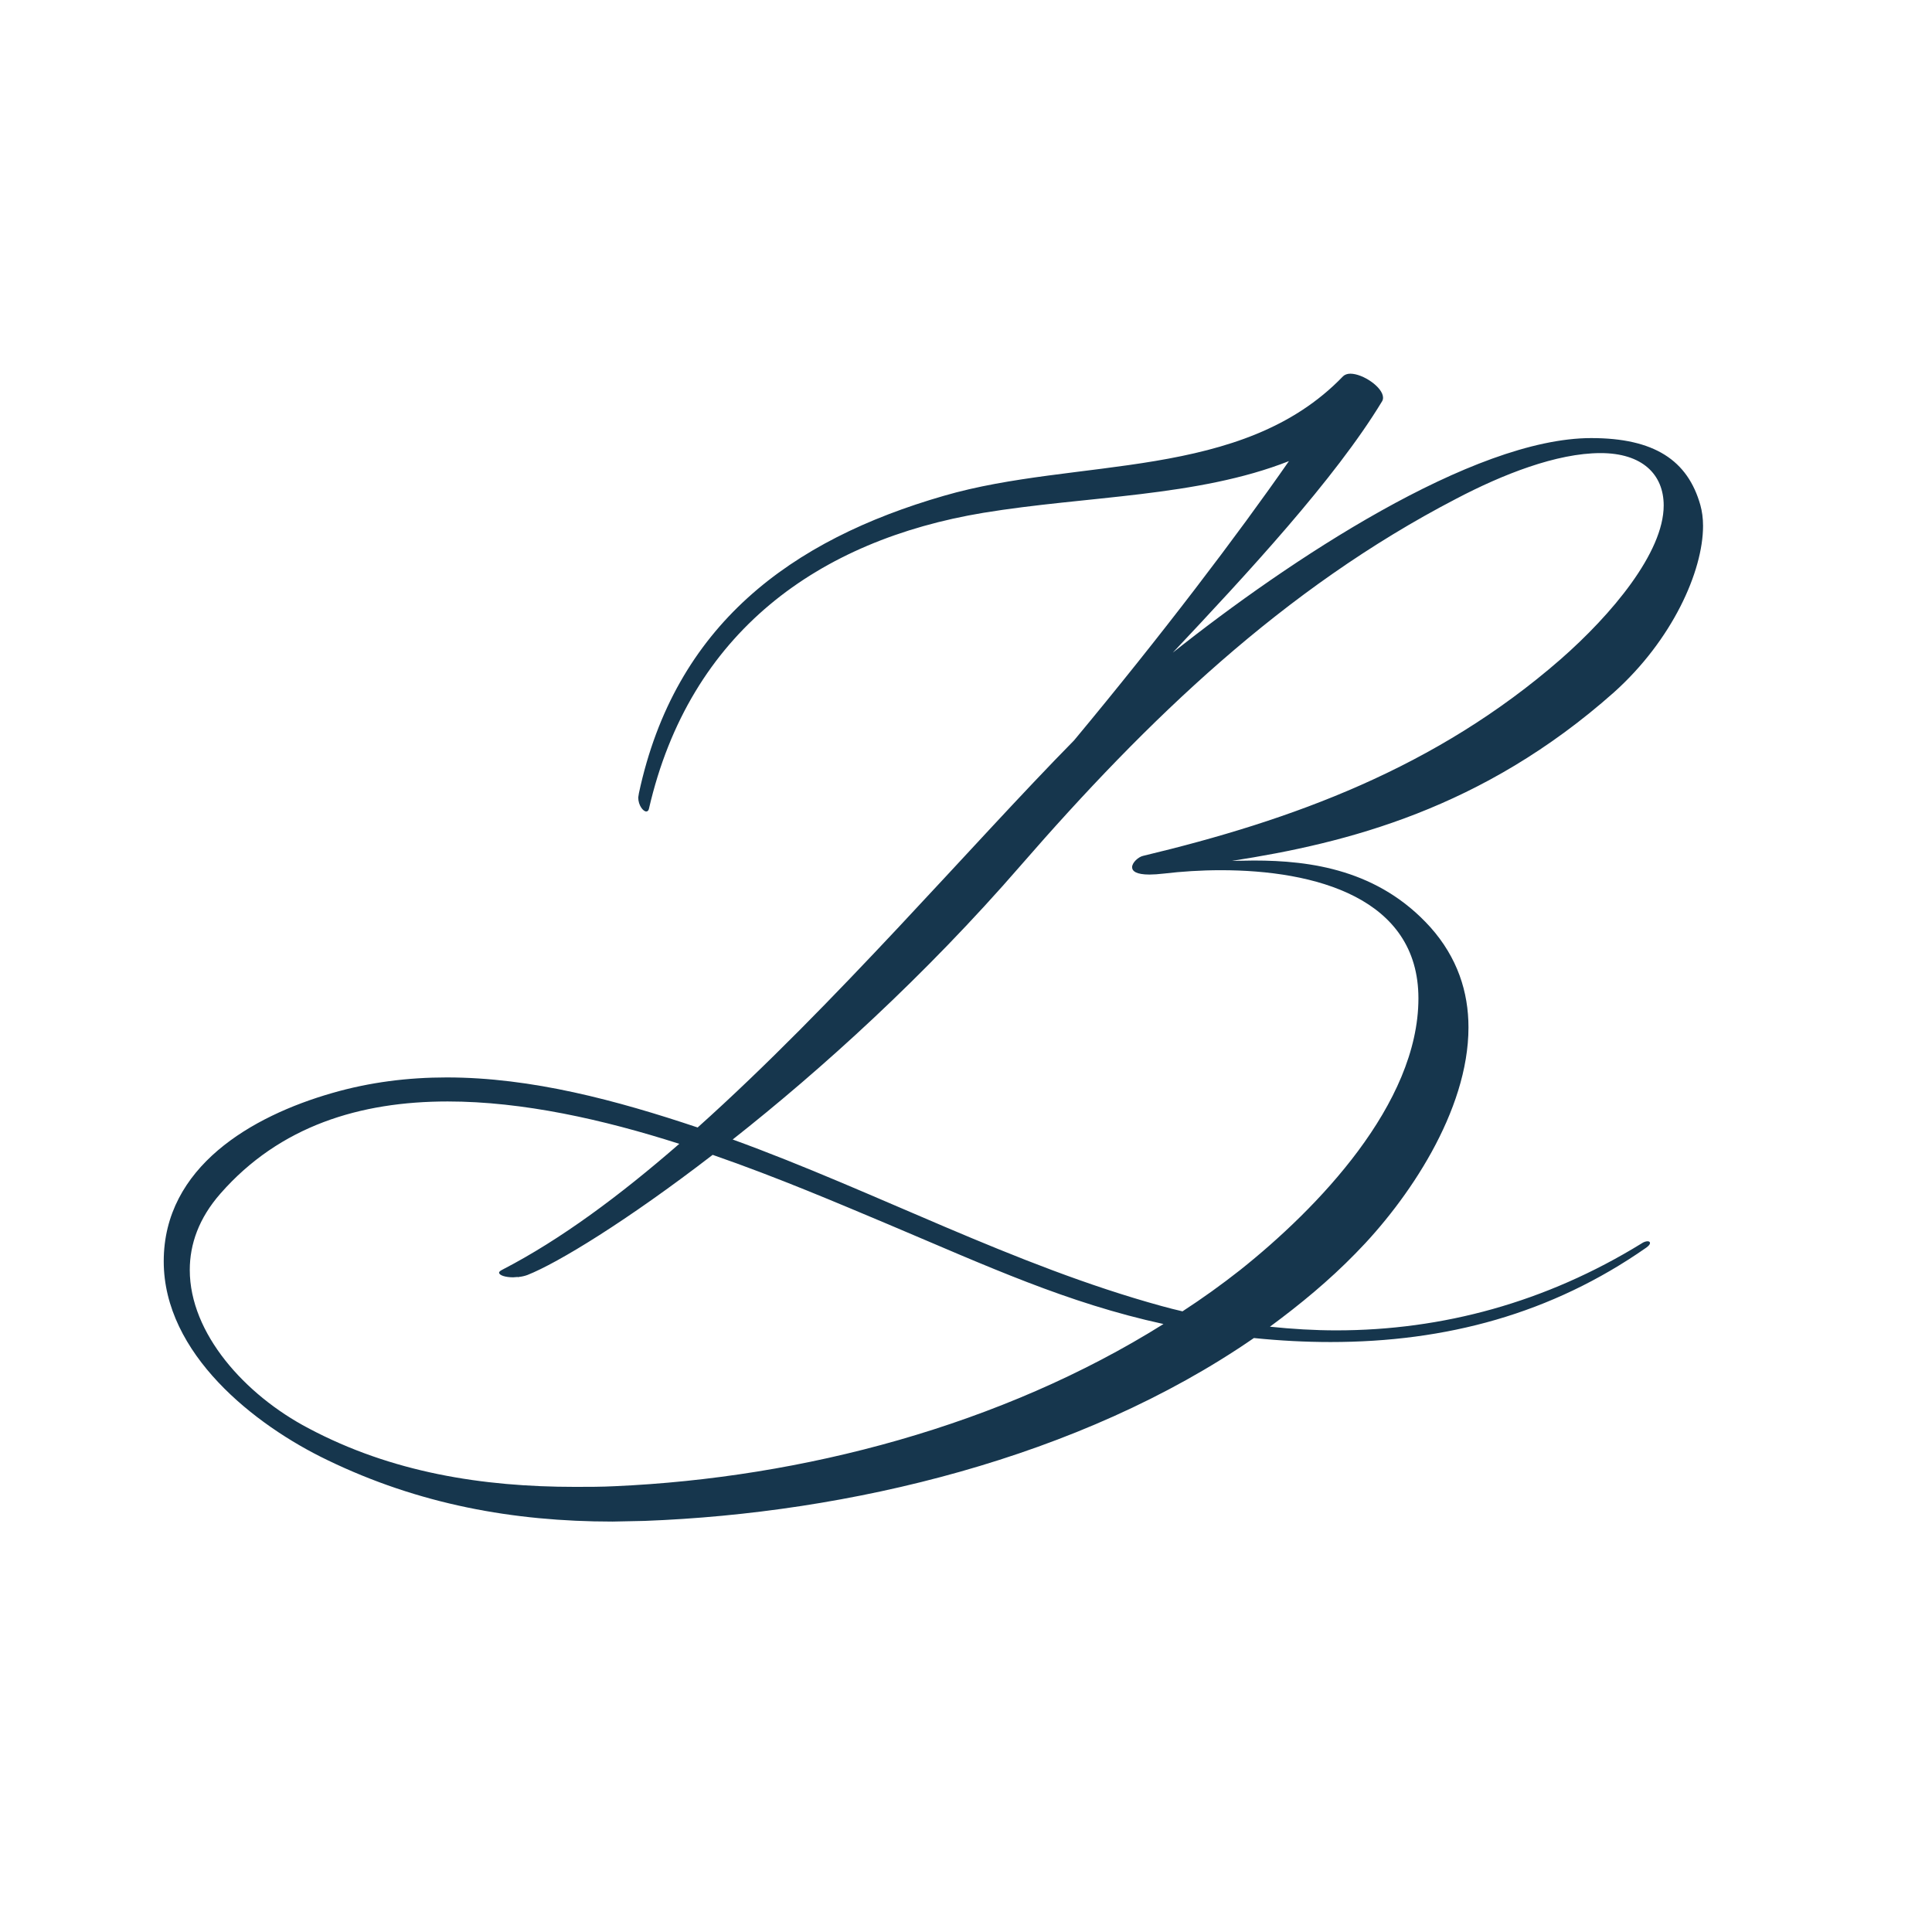 <svg xmlns="http://www.w3.org/2000/svg" xmlns:xlink="http://www.w3.org/1999/xlink" width="500" zoomAndPan="magnify" viewBox="0 0 375 375" height="500" preserveAspectRatio="xMidYMid meet" version="1.0"><defs><g/></defs><rect x="-37.5" width="450" fill="#ffffff" y="-37.5" height="450" fill-opacity="1"/><rect x="-37.5" width="450" fill="#ffffff" y="-37.5" height="450" fill-opacity="1"/><g fill="#16364d" fill-opacity="1"><g transform="translate(30.745, 280.957)"><g><path d="M 88.152 14.379 L 94.367 14.25 C 133.941 12.758 178.828 2.074 212.637 -21.246 C 217.688 -20.727 222.676 -20.469 227.535 -20.469 C 249.879 -20.469 270.348 -25.906 288.805 -38.797 C 289.324 -39.184 289.52 -39.445 289.52 -39.703 C 289.52 -39.898 289.324 -40.027 289.066 -40.027 C 288.742 -40.027 288.289 -39.898 287.836 -39.574 C 269.309 -28.176 249.23 -22.734 228.637 -22.734 C 224.359 -22.734 220.086 -22.992 215.746 -23.445 C 221.641 -27.785 227.273 -32.449 232.328 -37.633 C 242.562 -47.992 254.285 -65.289 254.285 -81.543 C 254.285 -88.41 252.148 -95.082 246.898 -100.977 C 236.859 -112.117 223.711 -113.93 212.637 -113.93 L 208.363 -113.863 C 230.645 -117.297 257.07 -123.969 282.523 -146.574 C 293.793 -156.676 299.816 -170.02 299.816 -178.891 C 299.816 -180.383 299.621 -181.742 299.297 -182.91 C 296.836 -191.652 290.297 -195.926 278.117 -195.926 C 255.125 -195.926 219.375 -172.156 196.898 -154.281 C 211.277 -169.566 228.375 -187.961 237.508 -203.051 C 237.637 -203.246 237.703 -203.504 237.703 -203.766 C 237.703 -205.773 233.816 -208.426 231.355 -208.426 C 230.773 -208.426 230.254 -208.234 229.93 -207.91 C 210.305 -187.508 178.246 -192.234 152.465 -184.723 C 122.801 -176.172 100.262 -159.656 93.27 -127.012 L 93.137 -126.172 C 93.137 -124.617 94.109 -123.449 94.691 -123.449 C 94.953 -123.449 95.145 -123.645 95.211 -123.969 C 103.113 -158.297 128.18 -176.109 160.109 -181.418 C 180.188 -184.723 201.691 -184.461 219.438 -191.457 C 209.527 -177.207 194.762 -157.715 177.727 -137.246 C 157.582 -116.777 131.352 -86.012 104.668 -62.113 C 88.992 -67.359 72.477 -71.828 55.961 -71.828 C 48.512 -71.828 41.062 -70.922 33.68 -68.785 C 18.137 -64.316 1.035 -54.473 1.035 -36.141 C 1.035 -18.199 18.652 -4.34 32.84 2.461 C 50.52 11.012 68.852 14.379 88.152 14.379 Z M 198.777 -26.426 C 197.418 -26.75 196.055 -27.074 194.695 -27.461 C 165.938 -35.363 139.449 -49.613 111.469 -59.781 C 128.633 -73.32 148.711 -91.453 167.363 -112.957 C 191.91 -141.195 218.336 -166.715 251.887 -184.141 C 260.891 -188.867 271.383 -193.012 279.934 -193.012 C 288.027 -193.012 292.176 -188.867 292.176 -182.844 C 292.176 -173.711 282.07 -161.664 272.16 -152.984 C 247.938 -131.871 220.086 -121.766 191.133 -114.836 C 190.227 -114.641 188.996 -113.539 188.996 -112.633 C 188.996 -111.855 189.84 -111.207 192.363 -111.207 C 193.141 -111.207 194.113 -111.273 195.215 -111.402 C 198.52 -111.793 202.34 -112.051 206.227 -112.051 C 224.426 -112.051 244.57 -106.738 244.57 -87.18 C 244.57 -66.648 224.945 -46.375 209.98 -34.457 C 206.355 -31.605 202.664 -28.953 198.777 -26.426 Z M 80.898 7.645 C 62.891 7.645 45.273 4.859 29.082 -3.758 C 16.773 -10.234 6.09 -22.152 6.09 -34.457 C 6.09 -39.445 7.836 -44.496 12.047 -49.289 C 23.574 -62.438 39.184 -67.164 56.156 -67.164 C 70.727 -67.164 86.336 -63.668 101.105 -58.941 C 89.574 -48.902 78.047 -40.352 66.906 -34.586 C 66.387 -34.328 66.129 -34.133 66.129 -33.938 C 66.129 -33.422 67.359 -33.031 68.852 -33.031 L 69.758 -33.098 C 69.82 -33.098 69.82 -33.098 69.82 -33.031 L 69.949 -33.098 C 70.535 -33.16 71.117 -33.293 71.633 -33.484 C 77.527 -35.816 90.938 -43.977 107.582 -56.801 C 120.277 -52.398 132.062 -47.348 141.781 -43.266 C 161.082 -35.105 176.367 -28.047 195.086 -23.965 C 163.672 -4.273 125.004 5.895 88.605 7.512 C 86.012 7.645 83.488 7.645 80.898 7.645 Z M 80.898 7.645 "/></g></g></g></svg>
